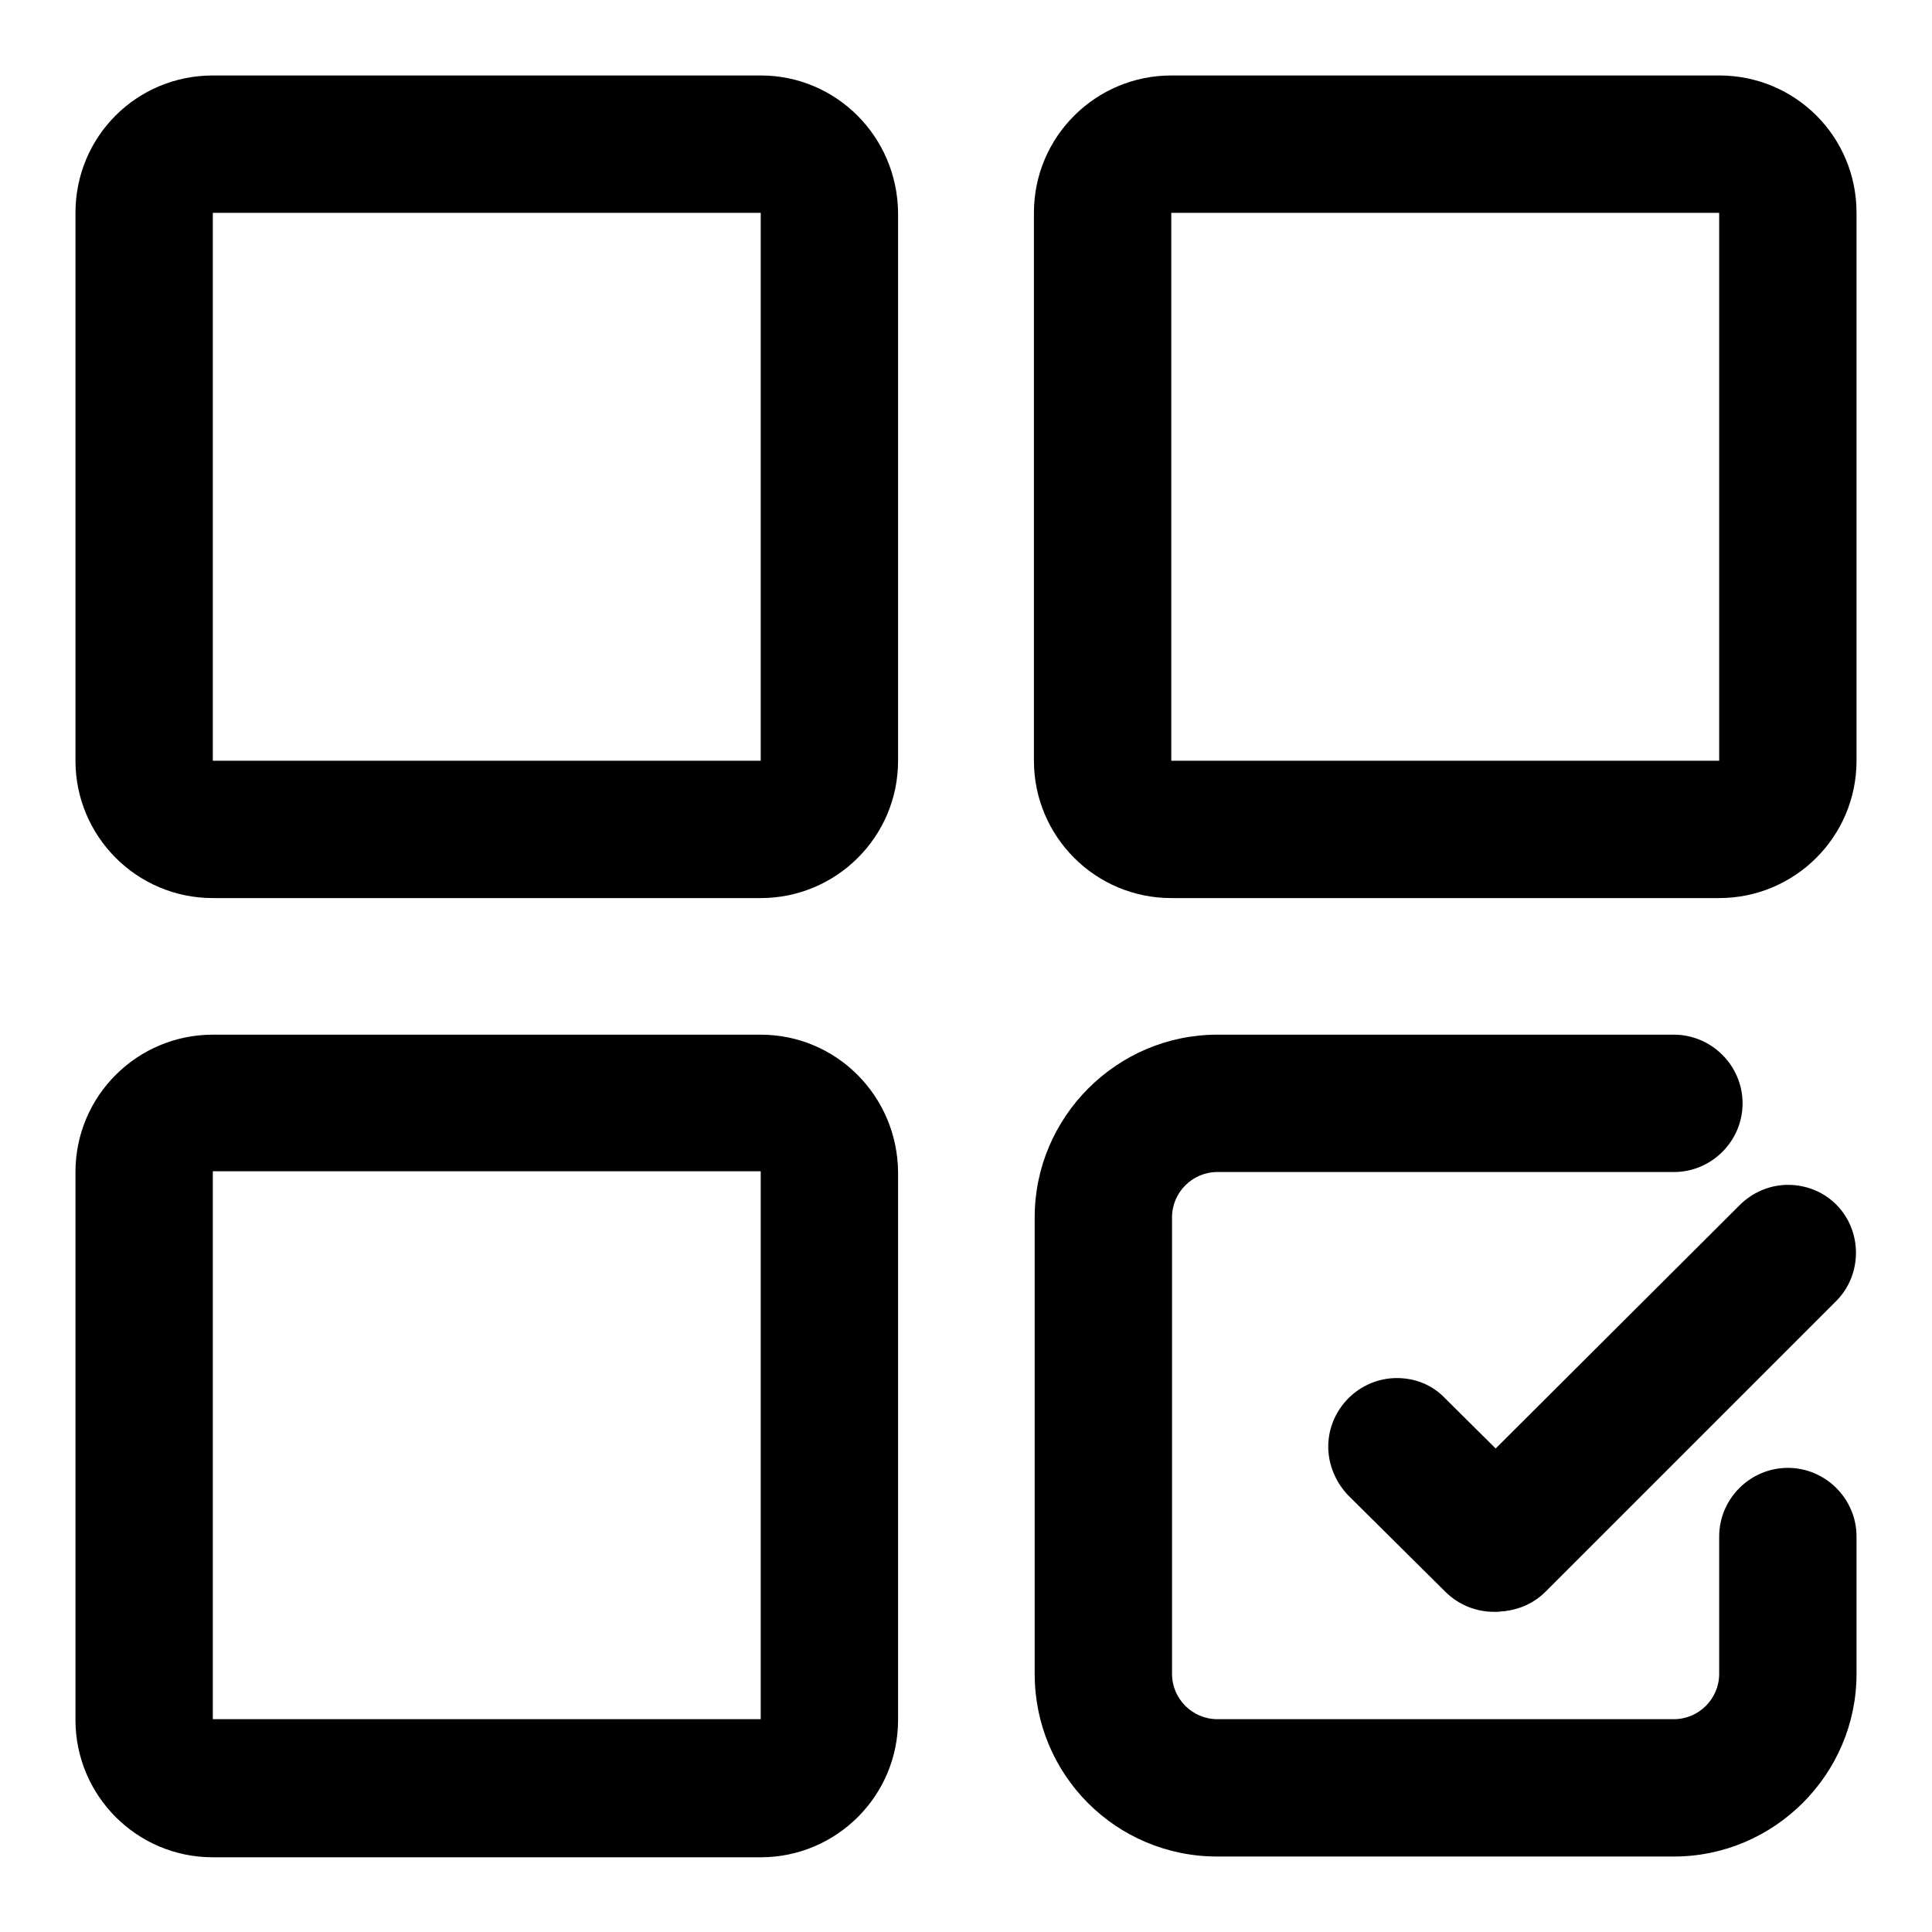 <?xml version="1.0" encoding="utf-8"?>
<!-- Svg Vector Icons : http://www.onlinewebfonts.com/icon -->
<!DOCTYPE svg PUBLIC "-//W3C//DTD SVG 1.1//EN" "http://www.w3.org/Graphics/SVG/1.1/DTD/svg11.dtd">
<svg version="1.1" xmlns="http://www.w3.org/2000/svg" xmlns:xlink="http://www.w3.org/1999/xlink" x="0px" y="0px" viewBox="0 0 256 256" enable-background="new 0 0 256 256" xml:space="preserve">
<g> <path fill="#000000" d="M100.8,28.2v72.6H28.2V28.2H100.8 M100.8,10H28.2C18.1,10,10,18.1,10,28.2v72.6c0,10,8.1,18.2,18.2,18.2 h72.6c10,0,18.2-8.1,18.2-18.2V28.2C118.9,18.1,110.8,10,100.8,10z M100.8,155.2v72.6H28.2v-72.6H100.8 M100.8,137.1H28.2 c-10,0-18.2,8.1-18.2,18.2v72.6c0,10,8.1,18.2,18.2,18.2l0,0h72.6c10,0,18.2-8.1,18.2-18.2v-72.6 C118.9,145.2,110.8,137.1,100.8,137.1z M227.8,28.2v72.6h-72.6V28.2H227.8 M227.8,10h-72.6c-10,0-18.2,8.1-18.2,18.2v72.6 c0,10,8.1,18.2,18.2,18.2h72.6c10,0,18.2-8.1,18.2-18.2l0,0V28.2C246,18.1,237.9,10,227.8,10L227.8,10z M221.8,246h-60.5 c-13.4,0-24.2-10.8-24.2-24.2v-60.5c0-13.3,10.9-24.2,24.2-24.2h60.5c5,0,9.1,4.1,9.1,9.1c0,5-4.1,9.1-9.1,9.1h-60.5 c-3.3,0-6,2.7-6,6v60.5c0,3.3,2.7,6,6,6h60.5c3.3,0,6-2.7,6-6l0,0v-18.2c0-5,4.1-9.1,9.1-9.1c5,0,9.1,4.1,9.1,9.1v18.2 C246,235.1,235.1,246,221.8,246z"/> <path fill="#000000" d="M185.1,182.6c-5,0-9.1,4.1-9.1,9.1c0,2.4,1,4.7,2.6,6.4l12.9,12.8c3.5,3.5,9.2,3.6,12.8,0.1 c0,0,0,0,0.1-0.1c3.5-3.5,3.5-9.3,0-12.8l-12.9-12.8C189.8,183.5,187.5,182.6,185.1,182.6z"/> <path fill="#000000" d="M236.9,157c-2.4,0-4.7,1-6.4,2.7L192,198.1c-3.5,3.5-3.5,9.3,0,12.8c3.5,3.5,9.3,3.5,12.8,0l38.5-38.5 c3.5-3.5,3.5-9.3,0-12.8C241.6,157.9,239.3,157,236.9,157L236.9,157z"/></g>
</svg>